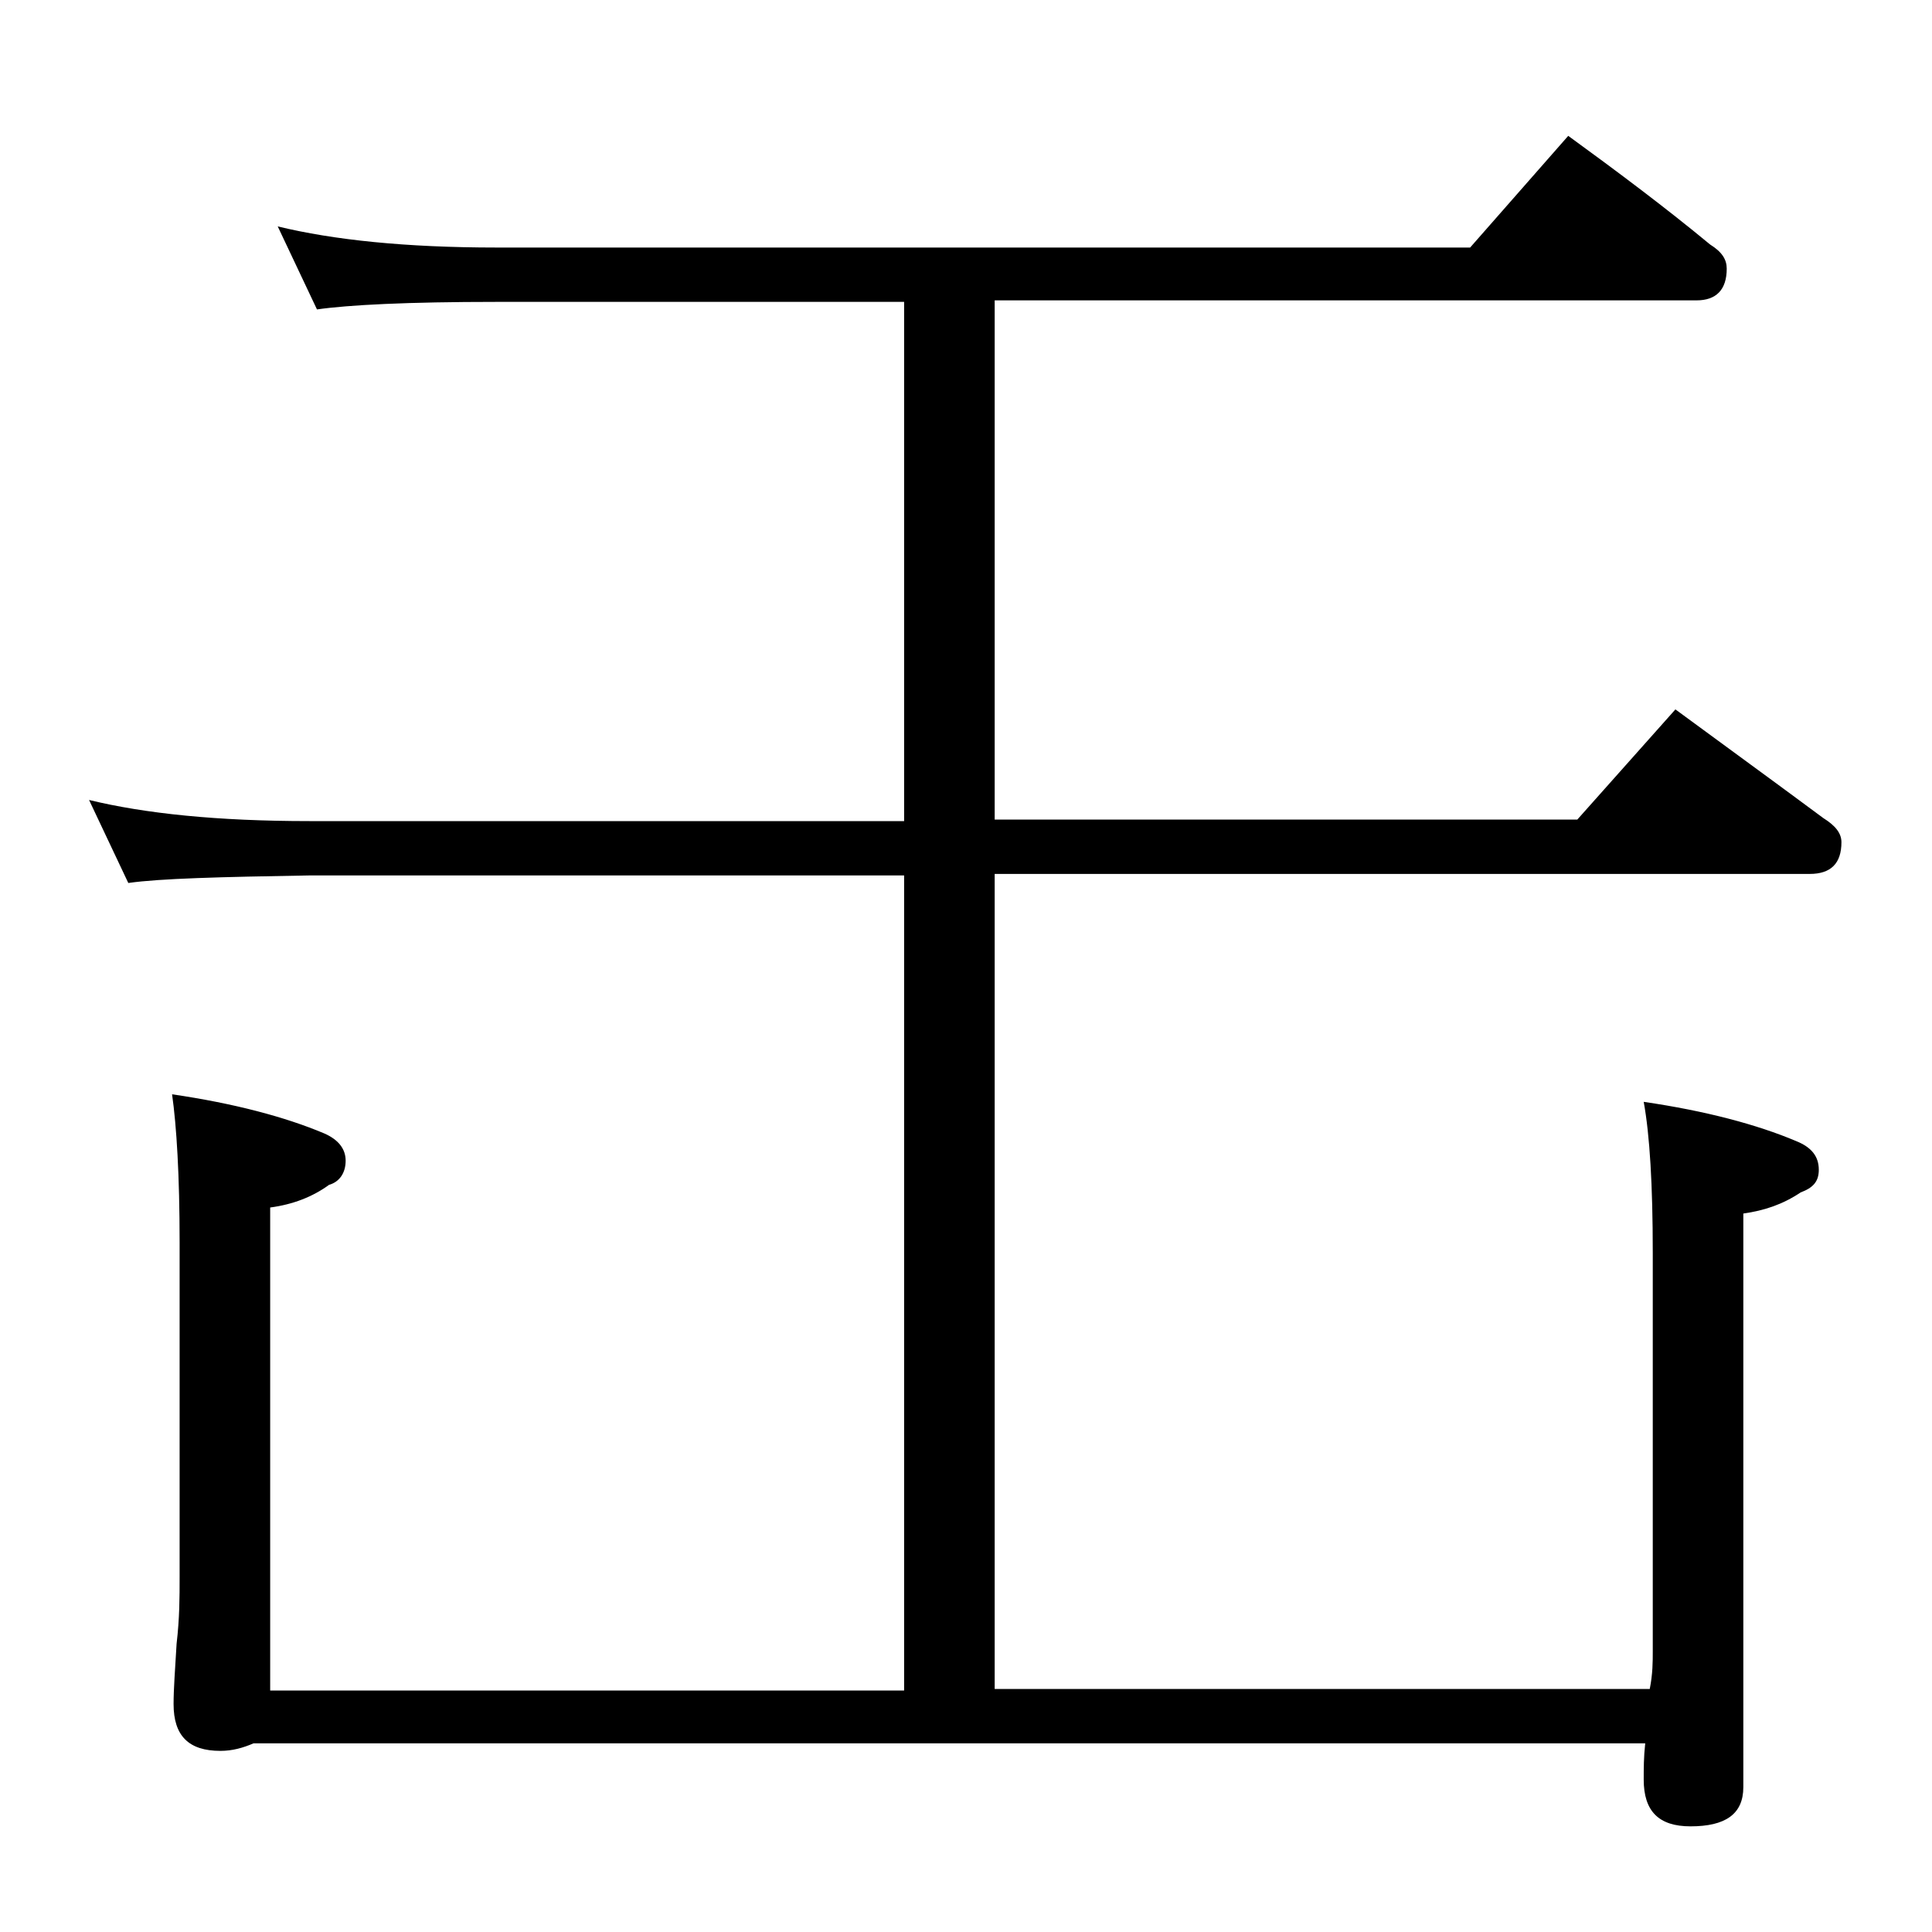 <?xml version="1.0" encoding="utf-8"?>
<!-- Generator: Adobe Illustrator 18.0.0, SVG Export Plug-In . SVG Version: 6.00 Build 0)  -->
<!DOCTYPE svg PUBLIC "-//W3C//DTD SVG 1.1//EN" "http://www.w3.org/Graphics/SVG/1.1/DTD/svg11.dtd">
<svg version="1.1" id="Layer_1" xmlns="http://www.w3.org/2000/svg" xmlns:xlink="http://www.w3.org/1999/xlink" x="0px" y="0px"
	 viewBox="0 0 128 128" enable-background="new 0 0 128 128" xml:space="preserve">
<path d="M11.4,72.5c4.1,0.6,7.5,1.5,10.1,2.6c0.9,0.4,1.4,1,1.4,1.8c0,0.8-0.4,1.4-1.1,1.6c-1.1,0.8-2.4,1.3-3.9,1.5v32h42V58H20.5
	c-5.9,0.1-9.9,0.2-12,0.5L5.9,53c3.7,0.9,8.5,1.4,14.6,1.4h39.4V20h-27C27,20,23.1,20.2,21,20.5L18.4,15c3.7,0.9,8.5,1.4,14.5,1.4
	h64.5l6.5-7.4c3.3,2.4,6.5,4.8,9.4,7.2c0.8,0.5,1.1,1,1.1,1.6c0,1.4-0.7,2.1-2,2.1H65.9v34.4h38.6L111,47c3.4,2.5,6.7,4.9,9.8,7.2
	c0.8,0.5,1.2,1,1.2,1.6c0,1.4-0.7,2.1-2.1,2.1h-54v54h43.4c0.2-1,0.2-1.8,0.2-2.5V83c0-4.5-0.2-7.8-0.6-10c4.1,0.6,7.5,1.5,10.1,2.6
	c1,0.4,1.5,1,1.5,1.9c0,0.8-0.4,1.2-1.2,1.5c-1.2,0.8-2.4,1.2-3.8,1.4v38c0,1.8-1.2,2.6-3.5,2.6c-2.1,0-3.1-1-3.1-3.1
	c0-0.7,0-1.5,0.1-2.4H16.8c-0.7,0.3-1.4,0.5-2.2,0.5c-2.1,0-3.1-1-3.1-3.1c0-1,0.1-2.3,0.2-4c0.2-1.7,0.2-3.1,0.2-4.4V82.3
	C11.9,77.9,11.7,74.6,11.4,72.5z"/>
</svg>
